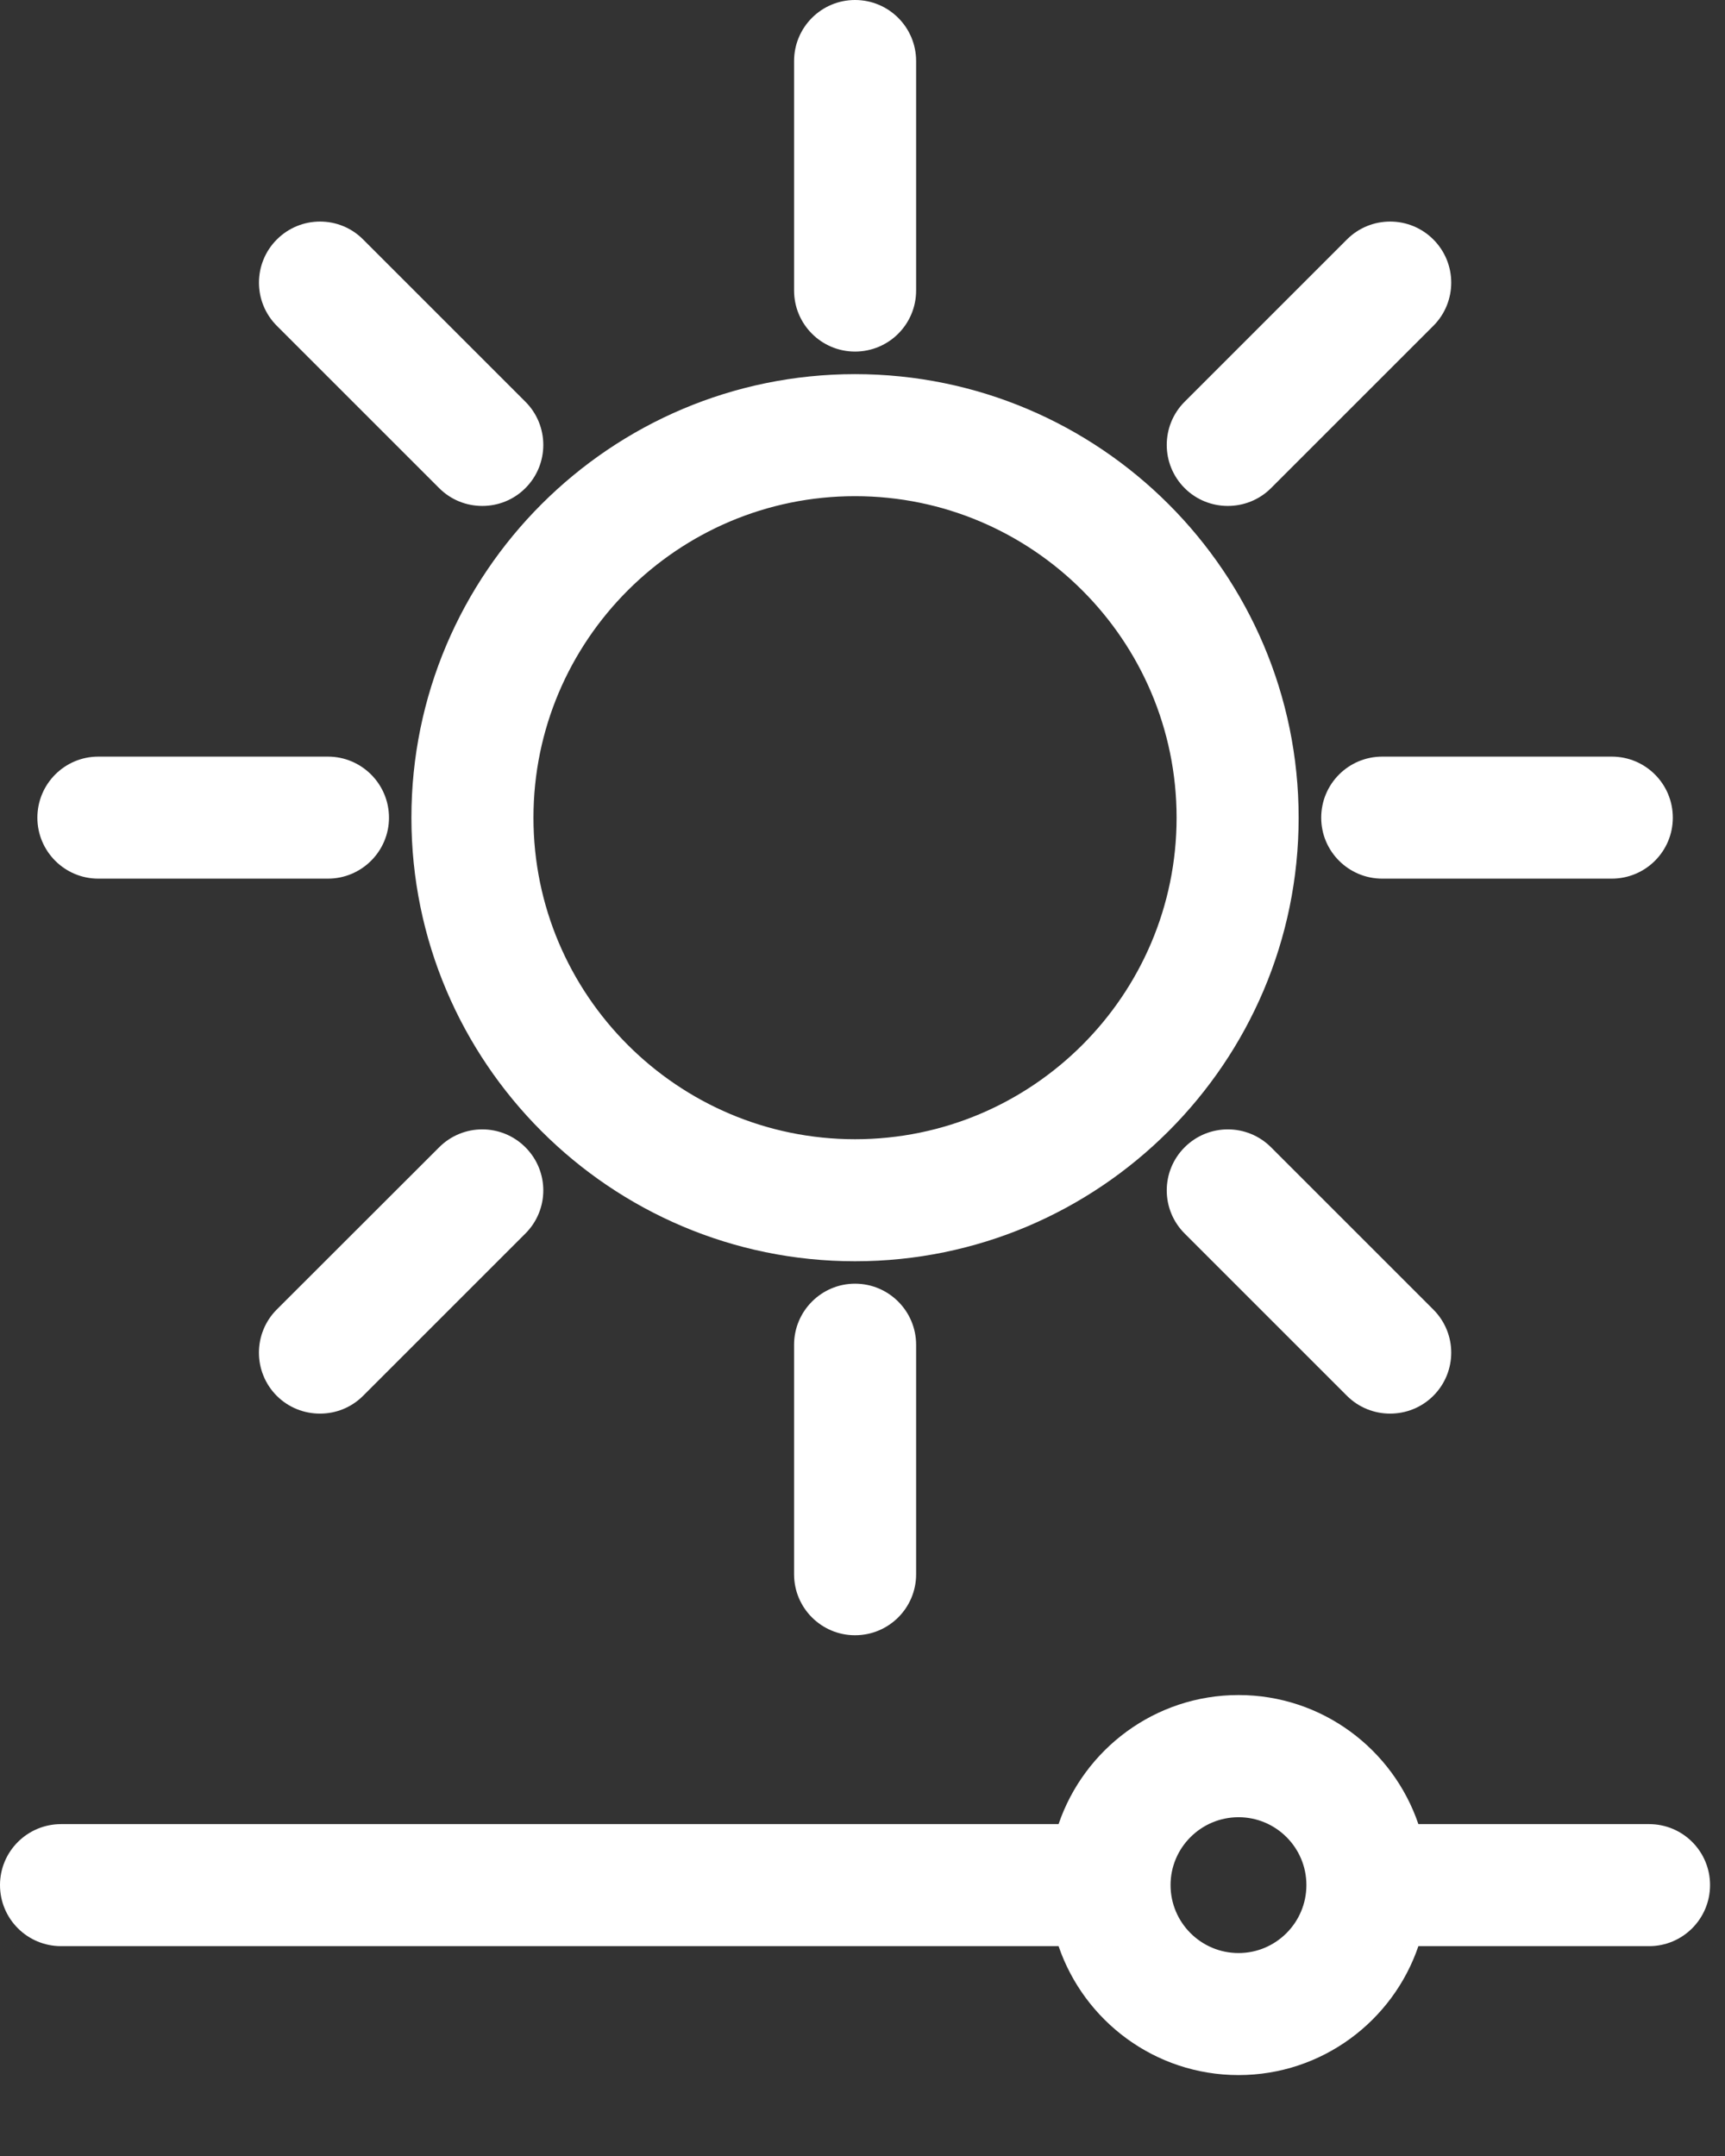 <svg width="12" height="15" viewBox="0 0 12 15" fill="none" xmlns="http://www.w3.org/2000/svg">
<rect x="0" y="0" width="12" height="15" fill="#333333" stroke="none"/>
<path d="M9.034 5.689C9.034 3.987 7.65 2.603 5.948 2.603C4.247 2.603 2.862 3.987 2.862 5.689C2.862 7.39 4.246 8.775 5.948 8.775C7.65 8.775 9.034 7.39 9.034 5.689ZM5.948 7.926C4.715 7.926 3.711 6.922 3.711 5.689C3.711 4.455 4.715 3.452 5.948 3.452C7.182 3.452 8.185 4.455 8.185 5.689C8.185 6.922 7.182 7.926 5.948 7.926ZM5.524 2.021V0.425C5.524 0.19 5.714 0 5.948 0C6.183 0 6.373 0.19 6.373 0.425V2.021C6.373 2.256 6.183 2.446 5.948 2.446C5.714 2.446 5.524 2.256 5.524 2.021ZM8.241 3.396C8.075 3.23 8.075 2.961 8.241 2.795L9.37 1.666C9.536 1.5 9.805 1.5 9.971 1.666C10.137 1.832 10.137 2.101 9.971 2.267L8.842 3.396C8.759 3.479 8.65 3.52 8.541 3.52C8.433 3.52 8.324 3.479 8.241 3.396ZM9.616 5.264H11.212C11.447 5.264 11.637 5.454 11.637 5.689C11.637 5.923 11.447 6.113 11.212 6.113H9.616C9.381 6.113 9.191 5.923 9.191 5.689C9.191 5.454 9.381 5.264 9.616 5.264ZM8.241 8.582C8.075 8.416 8.075 8.148 8.241 7.982C8.407 7.816 8.676 7.816 8.842 7.982L9.971 9.111C10.137 9.277 10.137 9.545 9.971 9.711C9.888 9.794 9.779 9.835 9.67 9.835C9.562 9.835 9.453 9.794 9.37 9.711L8.241 8.582ZM5.948 8.931C6.183 8.931 6.373 9.122 6.373 9.356V10.953C6.373 11.187 6.183 11.377 5.948 11.377C5.714 11.377 5.524 11.187 5.524 10.953V9.356C5.524 9.122 5.714 8.931 5.948 8.931ZM3.655 7.982C3.821 8.148 3.821 8.416 3.655 8.582L2.526 9.711C2.443 9.794 2.335 9.835 2.226 9.835C2.117 9.835 2.008 9.794 1.925 9.711C1.76 9.545 1.76 9.277 1.925 9.111L3.055 7.982C3.221 7.816 3.489 7.816 3.655 7.982ZM0.26 5.689C0.26 5.454 0.45 5.264 0.684 5.264H2.281C2.515 5.264 2.706 5.454 2.706 5.689C2.706 5.923 2.515 6.113 2.281 6.113H0.684C0.45 6.113 0.26 5.923 0.26 5.689ZM1.926 2.267C1.76 2.101 1.76 1.832 1.926 1.666C2.092 1.5 2.361 1.5 2.526 1.666L3.655 2.795C3.821 2.961 3.821 3.23 3.655 3.396C3.572 3.479 3.464 3.52 3.355 3.52C3.246 3.52 3.138 3.479 3.055 3.396L1.926 2.267ZM11.472 12.691H9.867C9.69 12.169 9.196 11.793 8.616 11.793C8.035 11.793 7.542 12.169 7.364 12.691H0.425C0.19 12.691 0 12.881 0 13.115C0 13.35 0.19 13.54 0.425 13.54H7.364C7.542 14.061 8.035 14.437 8.616 14.437C9.196 14.437 9.69 14.061 9.867 13.54H11.472C11.706 13.54 11.896 13.35 11.896 13.115C11.896 12.881 11.707 12.691 11.472 12.691ZM8.616 13.588C8.355 13.588 8.143 13.376 8.143 13.115C8.143 12.855 8.355 12.643 8.616 12.643C8.876 12.643 9.088 12.854 9.088 13.115C9.088 13.376 8.876 13.588 8.616 13.588Z" fill="white"/>
</svg>
